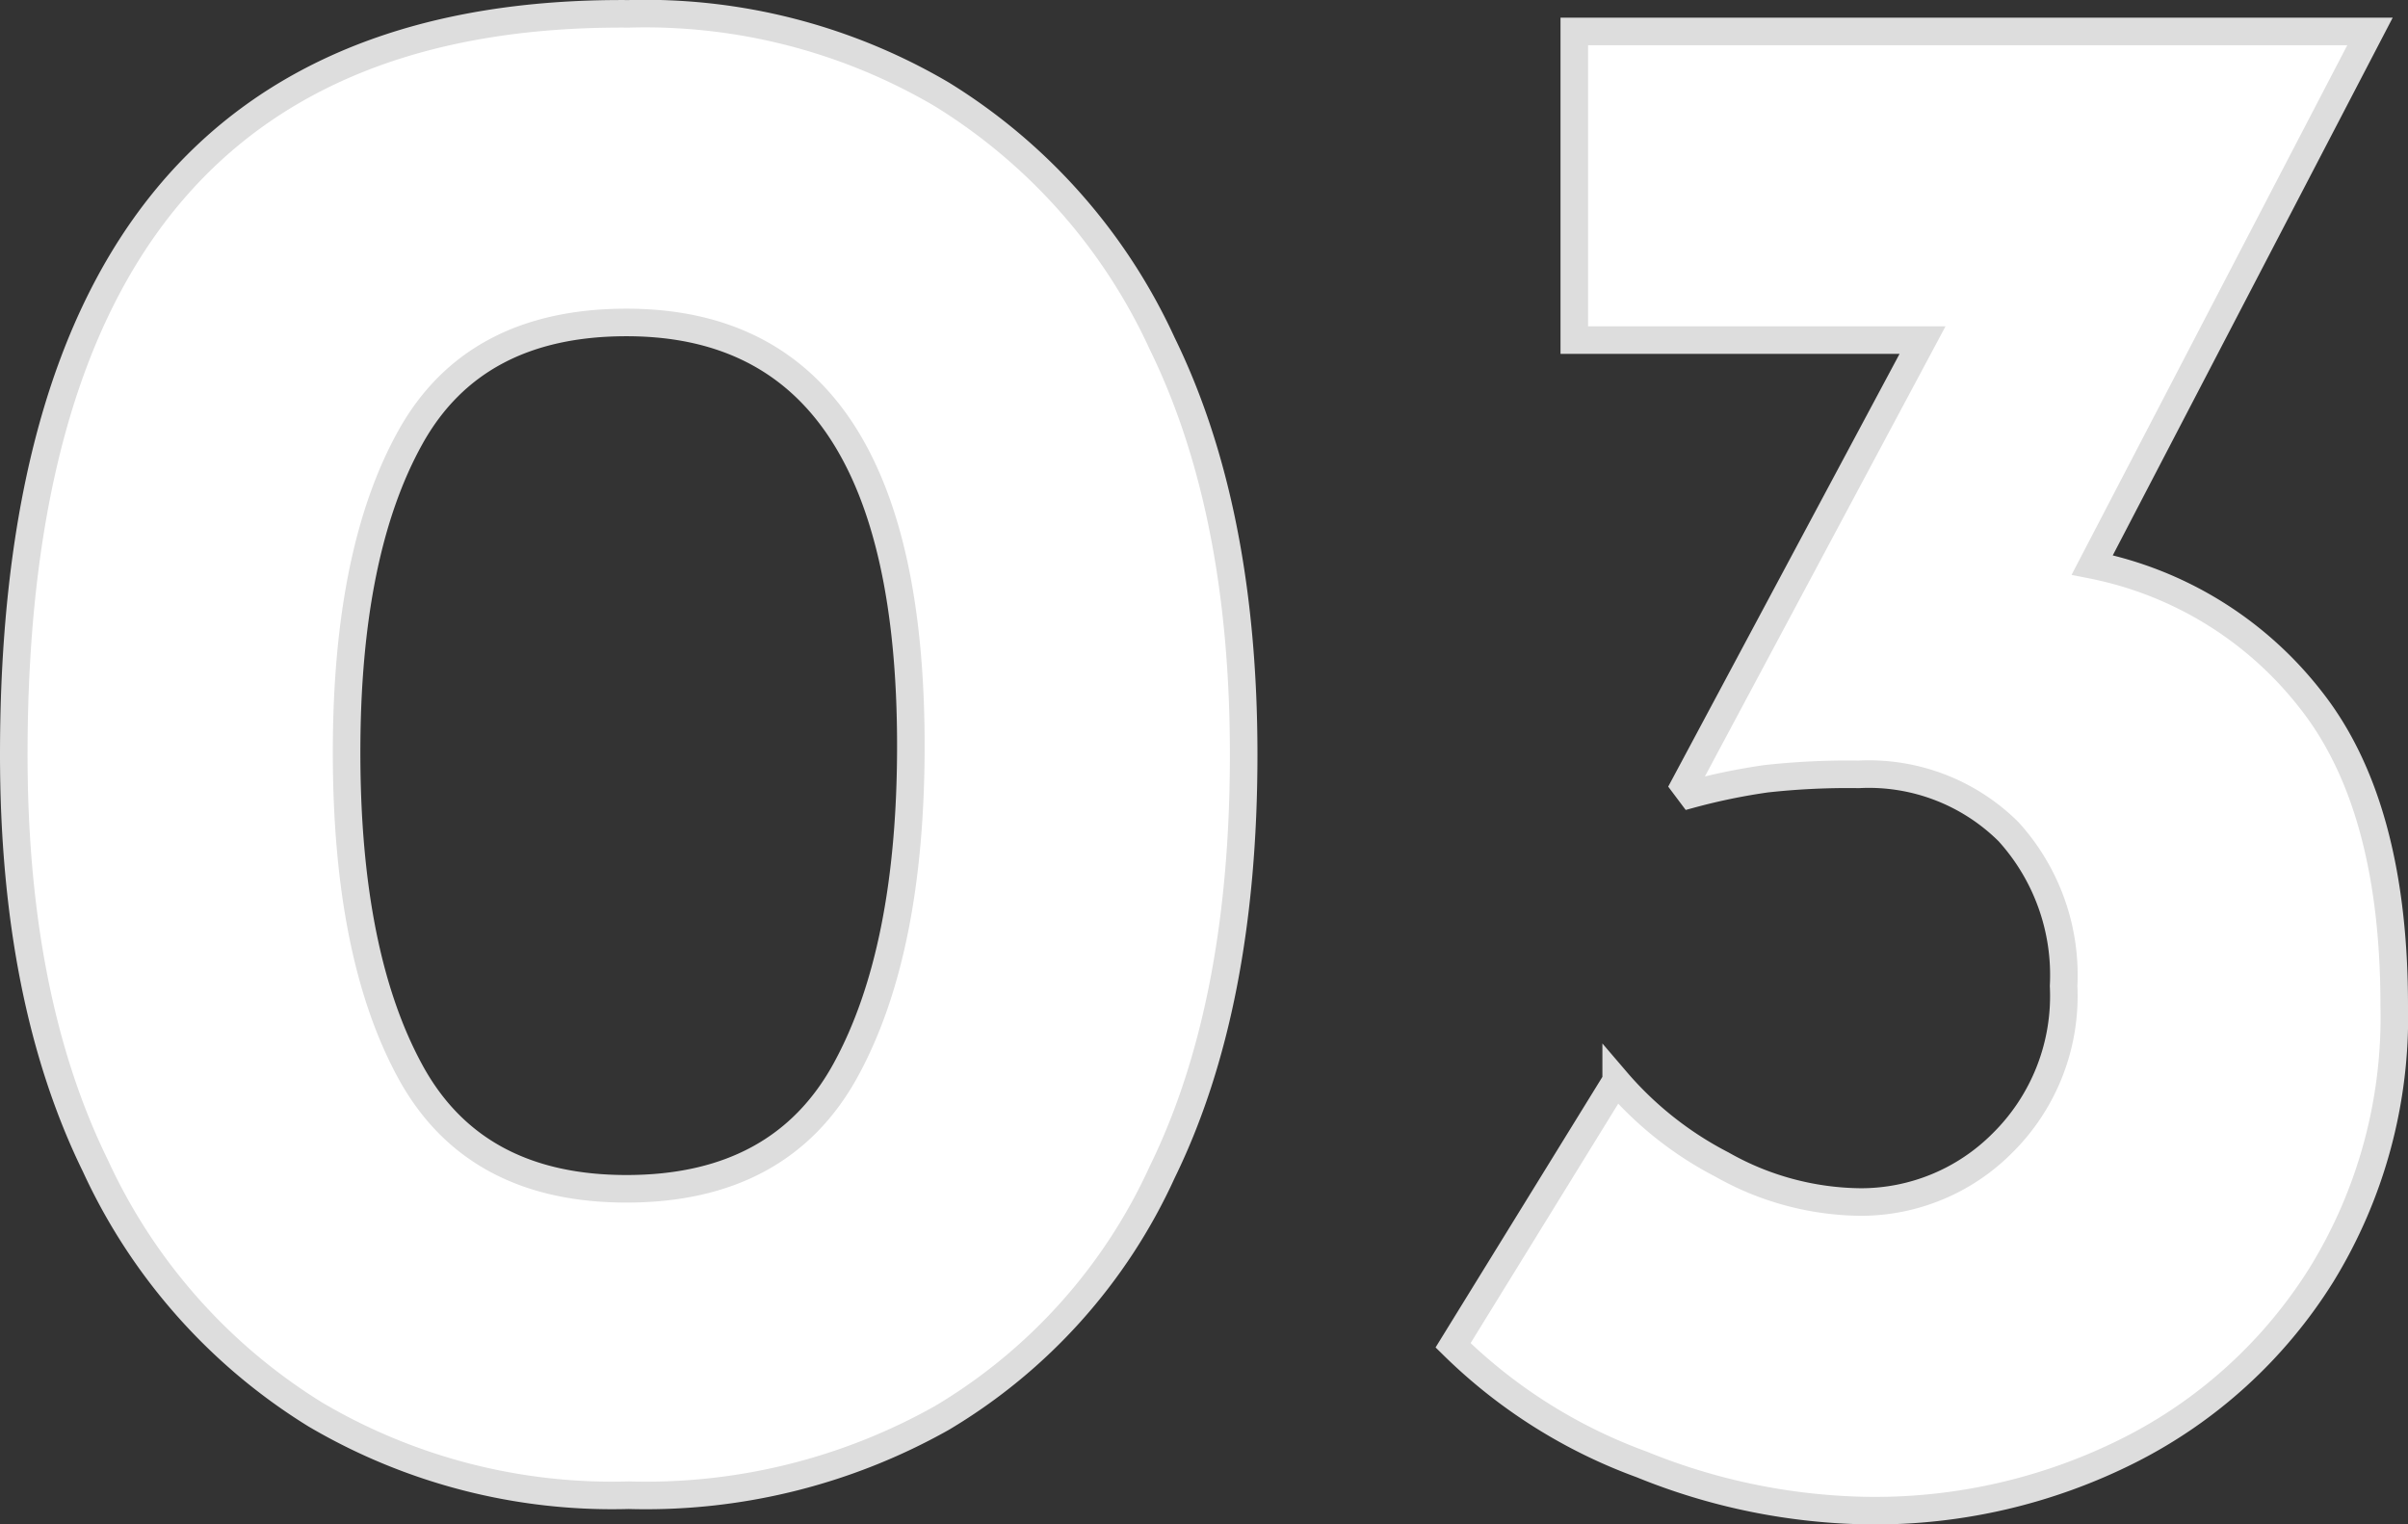 <svg xmlns="http://www.w3.org/2000/svg" width="87.4" height="55.322"><rect width="100%" height="100%" fill="#333333" stroke="none"/><path data-name="Path 365164" d="M22.82 54.262a21.239 21.239 0 01-11.36-2.92 20.816 20.816 0 01-8-9.04Q.5 36.262.5 27.382.5.342 22.82.502a21.239 21.239 0 0111.36 2.92 20.815 20.815 0 018 9.04q2.96 6.04 2.96 14.92 0 9.12-2.96 15.16a20.049 20.049 0 01-8 8.92 21.908 21.908 0 01-11.36 2.8zm-.08-11.12q5.6 0 7.96-4.32t2.36-11.76q0-15.36-10.32-15.36-5.52 0-7.84 4.16t-2.32 11.44q0 7.36 2.32 11.6t7.84 4.24zm53.2-22.64a13.339 13.339 0 017.92 4.88q3.04 3.84 3.04 11.12a17.824 17.824 0 01-2.64 9.76 17.548 17.548 0 01-6.96 6.36 20.5 20.5 0 01-9.44 2.2 22.606 22.606 0 01-8.28-1.68 19.068 19.068 0 01-6.84-4.32l5.92-9.6a12.735 12.735 0 003.84 3.04 10.375 10.375 0 005.04 1.36 7.241 7.241 0 005.12-2.12 7.5 7.5 0 002.24-5.72 7.74 7.74 0 00-2-5.6 7.193 7.193 0 00-5.44-2.08 27.01 27.01 0 00-3.36.16 22.536 22.536 0 00-2.72.56l-.24-.32 8.64-16.16H57.14v-11.2h28.88z" fill="#fff" stroke="#ddd"/></svg>
